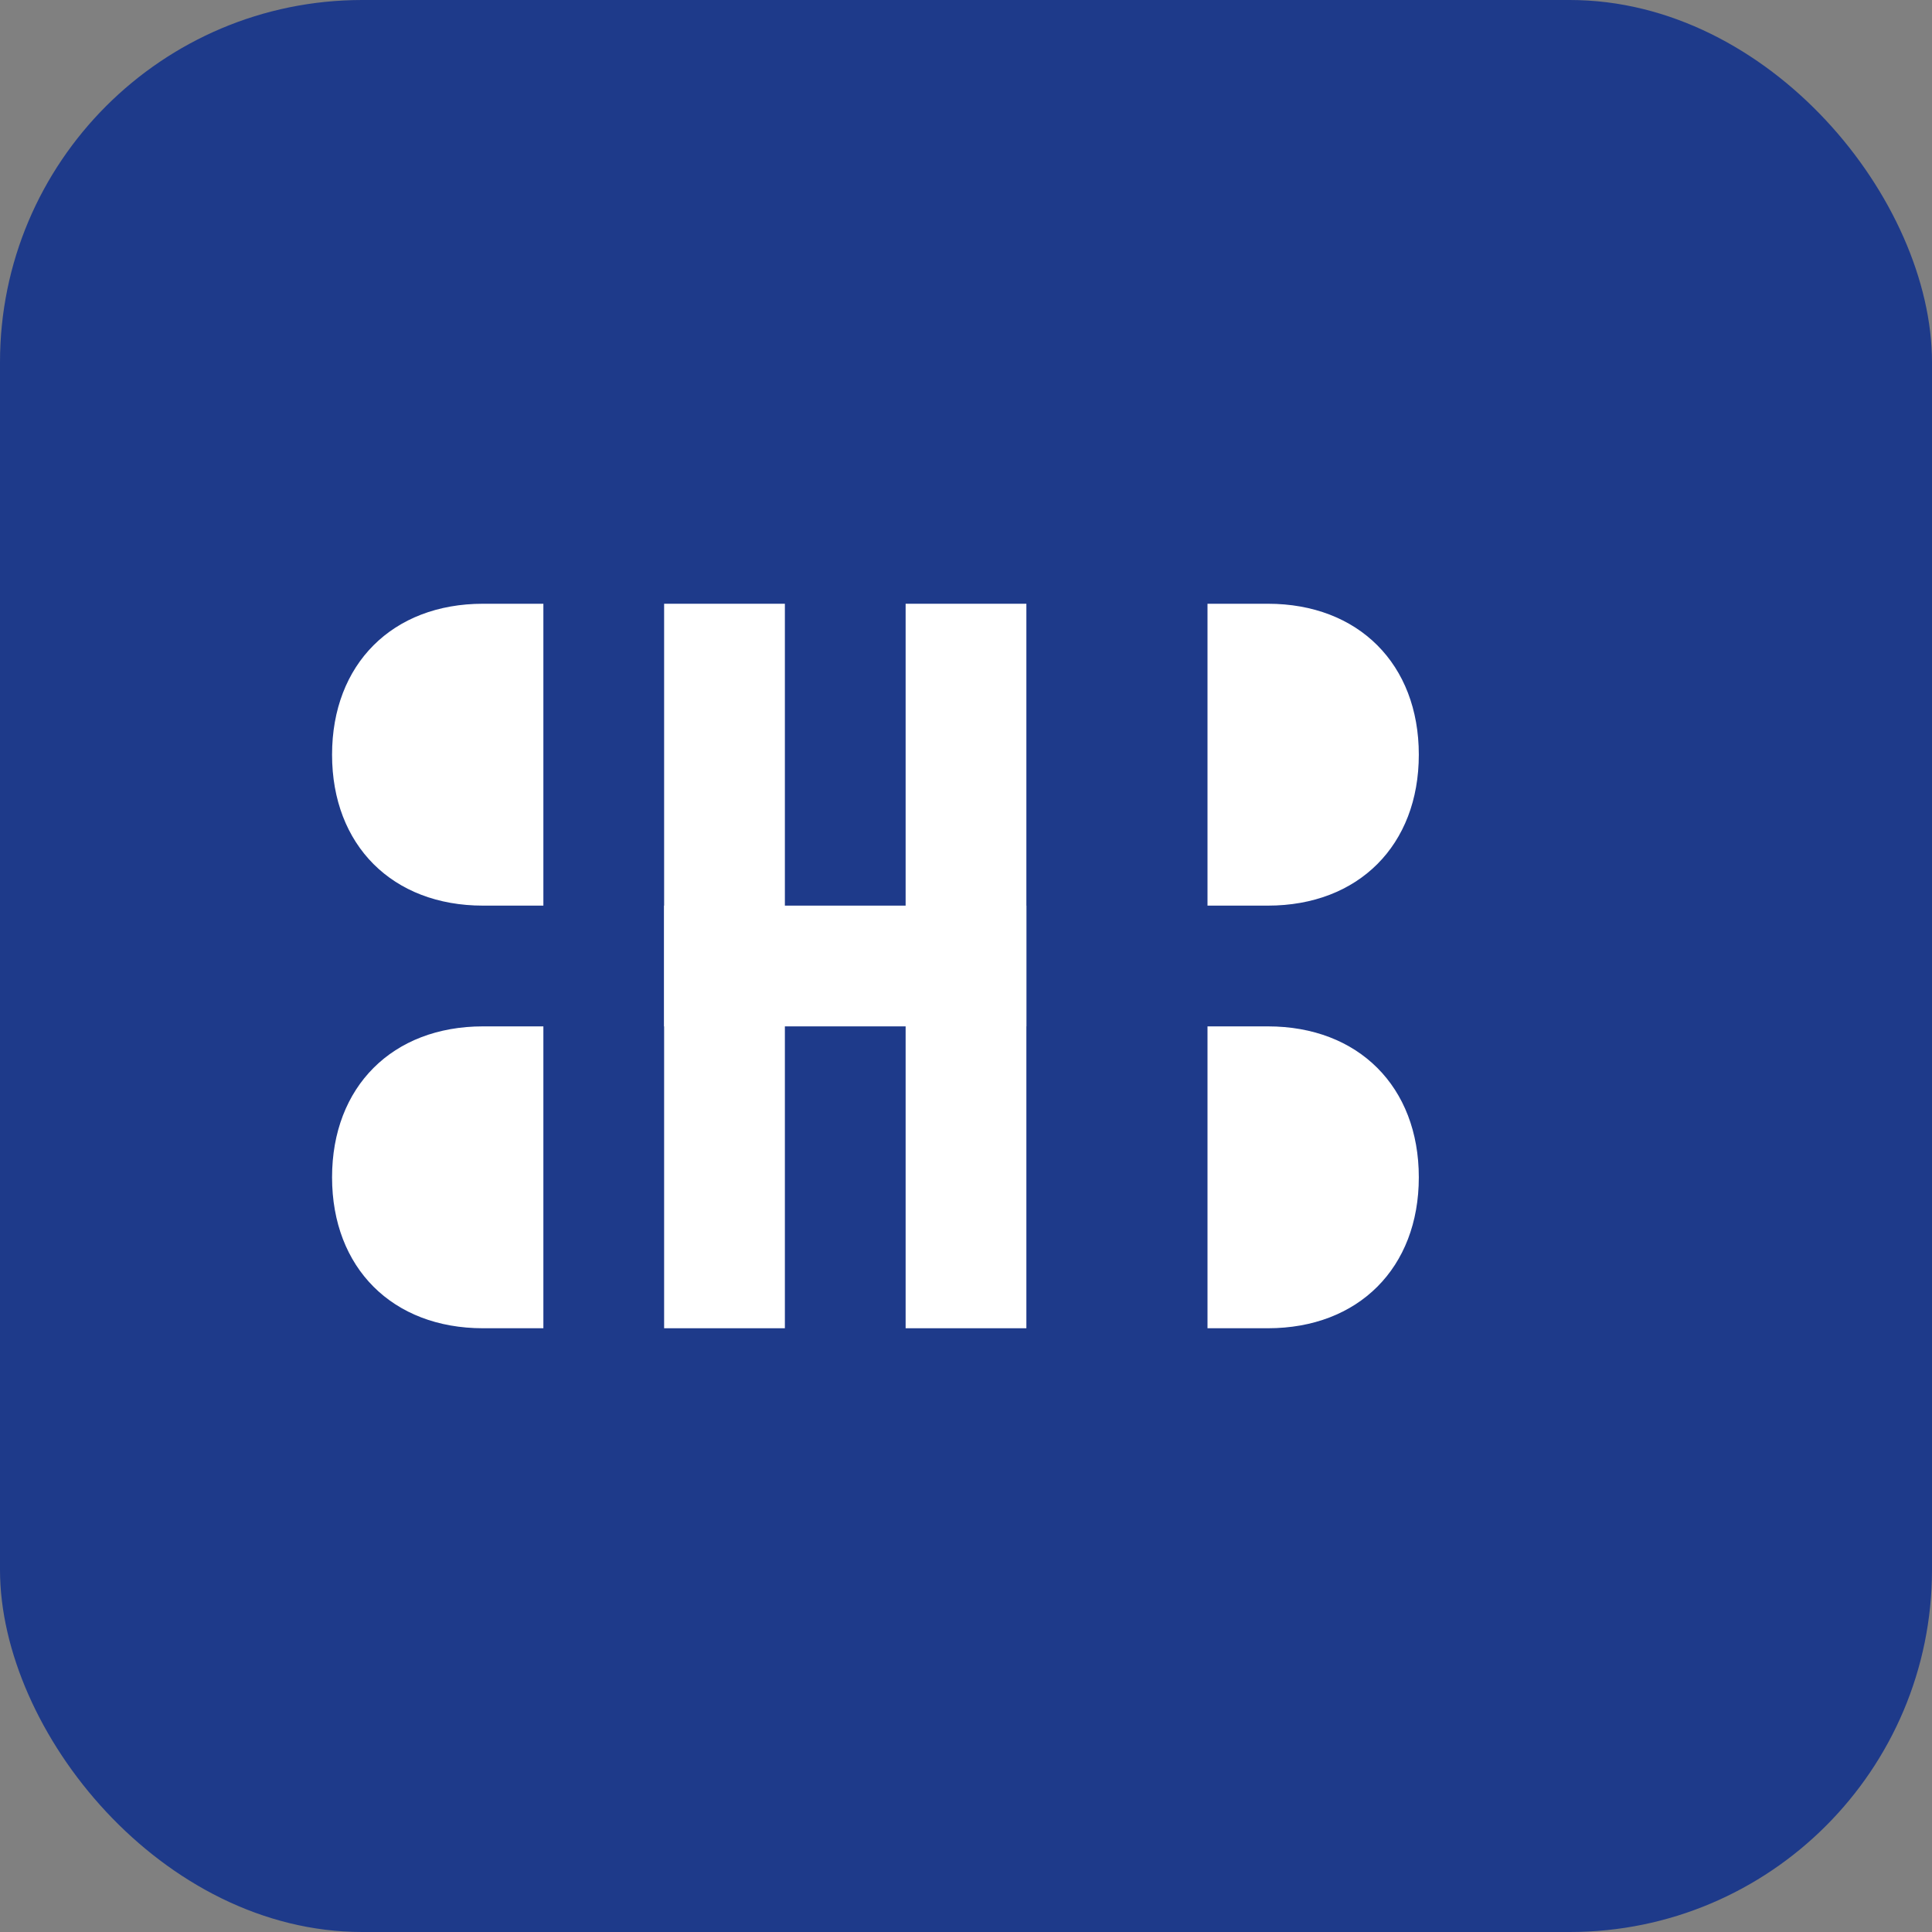 <svg width="32" height="32" viewBox="0 0 32 32" fill="none" xmlns="http://www.w3.org/2000/svg">
  <rect x="0" y="0" width="32" height="32" fill="#808080" stroke="none"/>
  <rect width="32" height="32" rx="6" fill="#1e3a8a"/>
  <!-- Helium Logo H shape -->
  <path d="M8 10c-1.5 0-2.5 1-2.5 2.5v0c0 1.5 1 2.5 2.5 2.5h1v-5H8zm0 7c-1.5 0-2.5 1-2.5 2.5v0c0 1.5 1 2.5 2.5 2.5h1v-5H8z" fill="white"/>
  <rect x="11" y="10" width="2" height="12" fill="white"/>
  <rect x="15" y="10" width="2" height="12" fill="white"/>
  <rect x="11" y="15" width="6" height="2" fill="white"/>
  <path d="M20 10h1c1.5 0 2.5 1 2.5 2.5v0c0 1.5-1 2.5-2.5 2.5h-1v-5zm0 7h1c1.5 0 2.5 1 2.5 2.5v0c0 1.5-1 2.5-2.5 2.5h-1v-5z" fill="white"/>
</svg>
